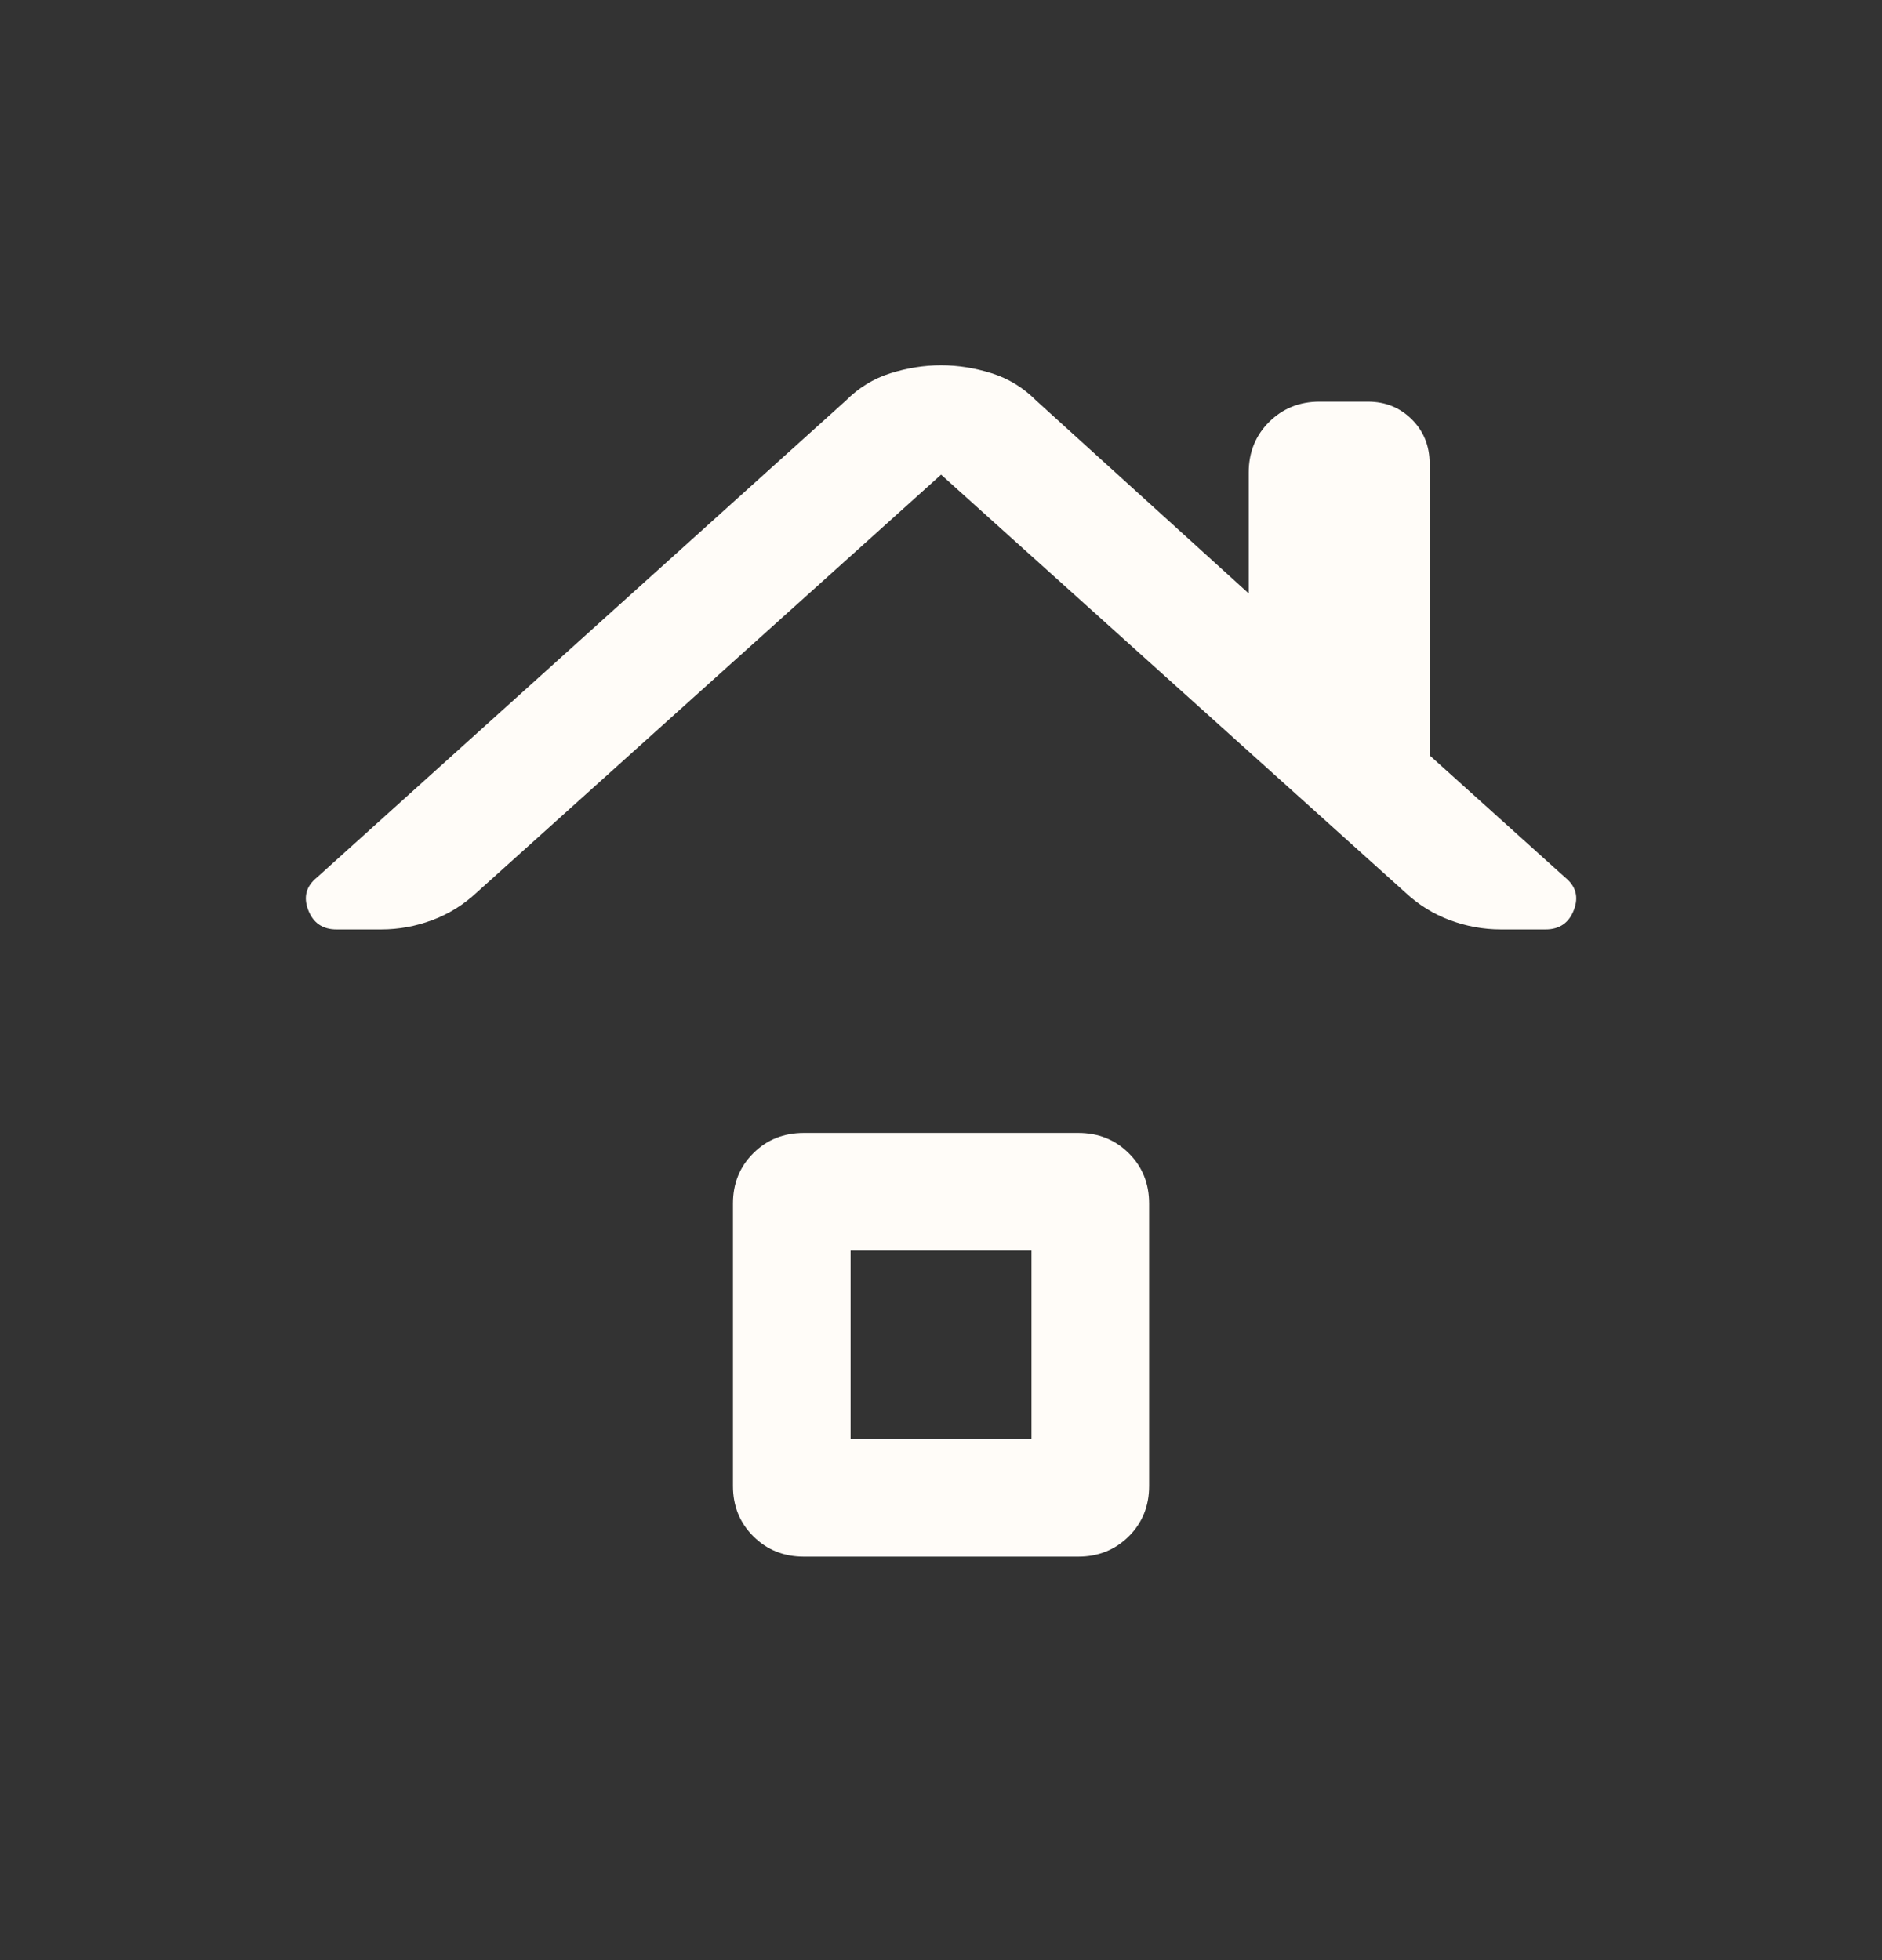 <svg width="24" height="25" viewBox="0 0 24 25" fill="none" xmlns="http://www.w3.org/2000/svg">
  <rect x="0" y="0" width="24" height="25" fill="#333333" stroke="none"/>
  <g id="roofing_FILL0_wght300_GRAD0_opsz24 1">
    <path id="Vector"
          d="M4.291 11.854C4.114 11.854 3.993 11.771 3.93 11.605C3.867 11.44 3.904 11.302 4.043 11.19L10.785 5.111C10.949 4.946 11.139 4.829 11.355 4.761C11.571 4.693 11.786 4.659 12.001 4.659C12.215 4.659 12.43 4.693 12.646 4.761C12.862 4.829 13.052 4.946 13.216 5.111L15.924 7.569V6.027C15.924 5.771 16.01 5.556 16.183 5.383C16.357 5.21 16.571 5.123 16.827 5.123H17.443C17.666 5.123 17.853 5.198 18.005 5.35C18.156 5.501 18.231 5.688 18.231 5.911V9.634L19.958 11.19C20.097 11.302 20.134 11.44 20.071 11.605C20.008 11.771 19.887 11.854 19.71 11.854H19.141C18.916 11.854 18.698 11.814 18.487 11.735C18.277 11.656 18.09 11.54 17.925 11.386L12.001 6.054L6.076 11.386C5.911 11.54 5.724 11.656 5.514 11.735C5.303 11.814 5.086 11.854 4.86 11.854H4.291ZM9.347 18.953V15.35C9.347 15.095 9.433 14.881 9.607 14.708C9.78 14.536 9.994 14.45 10.251 14.45H13.751C14.007 14.45 14.221 14.536 14.395 14.709C14.568 14.881 14.654 15.095 14.654 15.351V18.953C14.654 19.209 14.568 19.422 14.395 19.595C14.221 19.767 14.007 19.854 13.751 19.854H10.251C9.994 19.854 9.78 19.767 9.607 19.595C9.433 19.422 9.347 19.208 9.347 18.953ZM10.847 18.354H13.154V15.95H10.847V18.354Z"
          fill="#FFFCF8"/>
  </g>
</svg>
